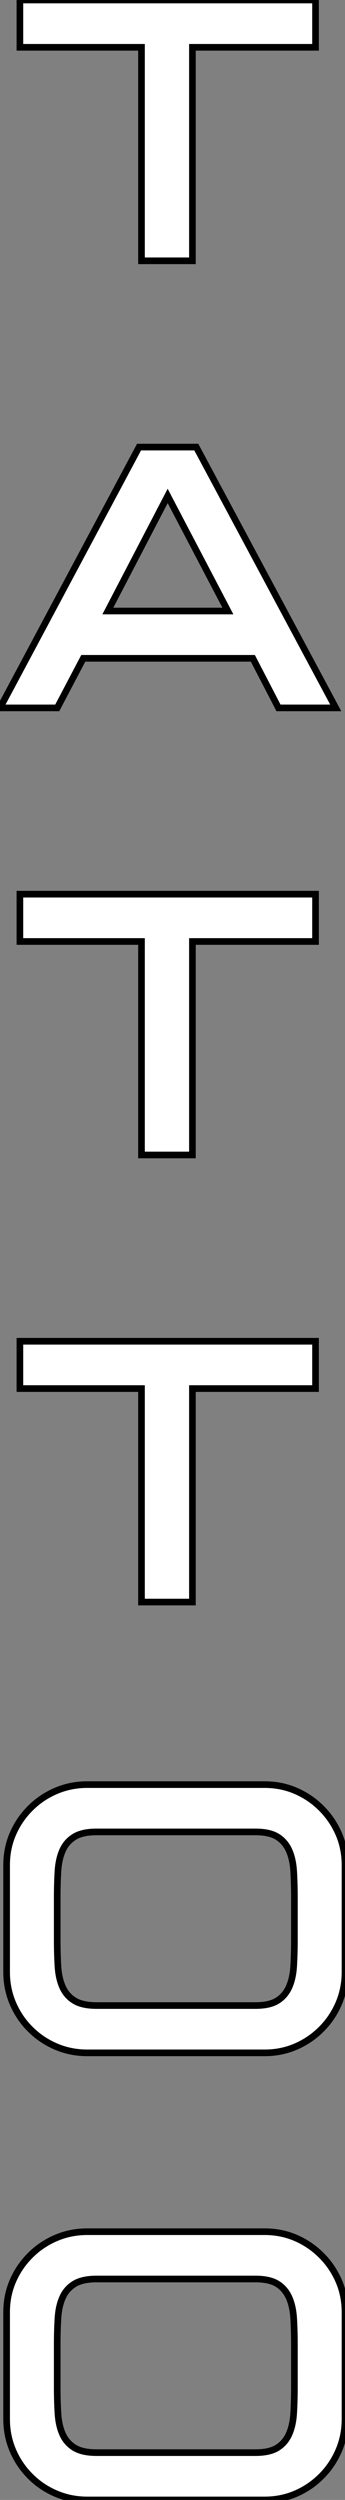 <?xml version="1.0" standalone="no"?>
<svg xmlns="http://www.w3.org/2000/svg" viewBox="2.004 2.812 51.956 375.758"><rect x="2.004" y="2.812" width="51.956" height="375.758" fill="#808080" stroke="none"/><path d="M1.85-32.09L1.85-39.20L46.37-39.20L46.37-32.09L27.83-32.09L27.83 0L20.16 0L20.16-32.09L1.85-32.09Z" fill="white" stroke="black" transform="translate(4 0) scale(1 1) translate(-0.848 42.013)"/><path d="M21-39.20L29.62-39.20L50.62 0L42 0L38.14-7.45L12.60-7.45L8.68 0L0.06 0L21-39.20ZM25.31-31.86L16.30-14.56L34.38-14.56L25.31-31.86Z" fill="white" stroke="black" transform="translate(2 67.2) scale(1 1) translate(-0.056 42.013)"/><path d="M1.85-32.09L1.85-39.20L46.37-39.20L46.37-32.09L27.83-32.09L27.83 0L20.16 0L20.16-32.09L1.85-32.09Z" fill="white" stroke="black" transform="translate(4 134.4) scale(1 1) translate(-0.848 42.013)"/><path d="M1.85-32.09L1.85-39.20L46.37-39.20L46.37-32.09L27.83-32.09L27.83 0L20.16 0L20.16-32.09L1.85-32.09Z" fill="white" stroke="black" transform="translate(4 201.6) scale(1 1) translate(-0.848 42.013)"/><path d="M3.64-11.59L3.64-27.66Q3.64-30.18 4.59-32.37Q5.54-34.55 7.20-36.20Q8.85-37.86 11.06-38.81Q13.27-39.76 15.79-39.76L15.79-39.76L42.50-39.76Q45.02-39.76 47.21-38.81Q49.39-37.86 51.04-36.20Q52.70-34.55 53.65-32.37Q54.60-30.18 54.60-27.66L54.60-27.66L54.60-11.59Q54.60-9.07 53.65-6.86Q52.70-4.65 51.04-3.00Q49.39-1.34 47.21-0.39Q45.02 0.56 42.50 0.56L42.50 0.56L15.79 0.56Q13.27 0.56 11.06-0.39Q8.85-1.34 7.20-3.00Q5.54-4.65 4.59-6.86Q3.64-9.07 3.64-11.59L3.64-11.59ZM17.19-6.55L41.10-6.55Q43.23-6.55 44.41-7.28Q45.58-8.01 46.17-9.32Q46.76-10.64 46.87-12.46Q46.98-14.28 46.98-16.41L46.98-16.41L46.98-22.79Q46.98-24.92 46.87-26.74Q46.76-28.56 46.17-29.88Q45.58-31.19 44.41-31.92Q43.23-32.65 41.10-32.65L41.10-32.65L17.19-32.65Q15.06-32.65 13.86-31.92Q12.66-31.19 12.07-29.88Q11.48-28.56 11.37-26.74Q11.26-24.92 11.26-22.79L11.26-22.79L11.26-16.41Q11.26-14.28 11.37-12.46Q11.48-10.64 12.07-9.32Q12.66-8.01 13.86-7.28Q15.06-6.55 17.19-6.55L17.19-6.55Z" fill="white" stroke="black" transform="translate(0 268.8) scale(1 1) translate(-0.64 42.01)"/><path d="M3.64-11.59L3.64-27.66Q3.64-30.18 4.59-32.37Q5.54-34.55 7.20-36.20Q8.85-37.86 11.06-38.81Q13.27-39.76 15.79-39.76L15.79-39.76L42.50-39.76Q45.02-39.76 47.21-38.81Q49.39-37.86 51.04-36.20Q52.70-34.55 53.65-32.37Q54.60-30.18 54.60-27.66L54.60-27.66L54.60-11.59Q54.60-9.07 53.65-6.86Q52.70-4.65 51.04-3.00Q49.39-1.34 47.21-0.39Q45.02 0.56 42.50 0.56L42.50 0.56L15.79 0.56Q13.27 0.56 11.06-0.39Q8.85-1.34 7.20-3.00Q5.54-4.65 4.59-6.86Q3.64-9.07 3.64-11.59L3.64-11.59ZM17.19-6.55L41.10-6.55Q43.23-6.55 44.41-7.28Q45.58-8.01 46.17-9.32Q46.76-10.64 46.87-12.46Q46.98-14.28 46.98-16.41L46.98-16.41L46.98-22.79Q46.98-24.92 46.87-26.74Q46.76-28.56 46.17-29.88Q45.58-31.19 44.41-31.92Q43.23-32.65 41.10-32.65L41.10-32.65L17.19-32.65Q15.06-32.65 13.86-31.92Q12.66-31.19 12.07-29.88Q11.48-28.56 11.37-26.74Q11.26-24.92 11.26-22.79L11.26-22.79L11.26-16.41Q11.26-14.28 11.37-12.46Q11.48-10.64 12.07-9.32Q12.66-8.01 13.86-7.28Q15.06-6.55 17.19-6.55L17.19-6.55Z" fill="white" stroke="black" transform="translate(0 336) scale(1 1) translate(-0.64 42.01)"/></svg>